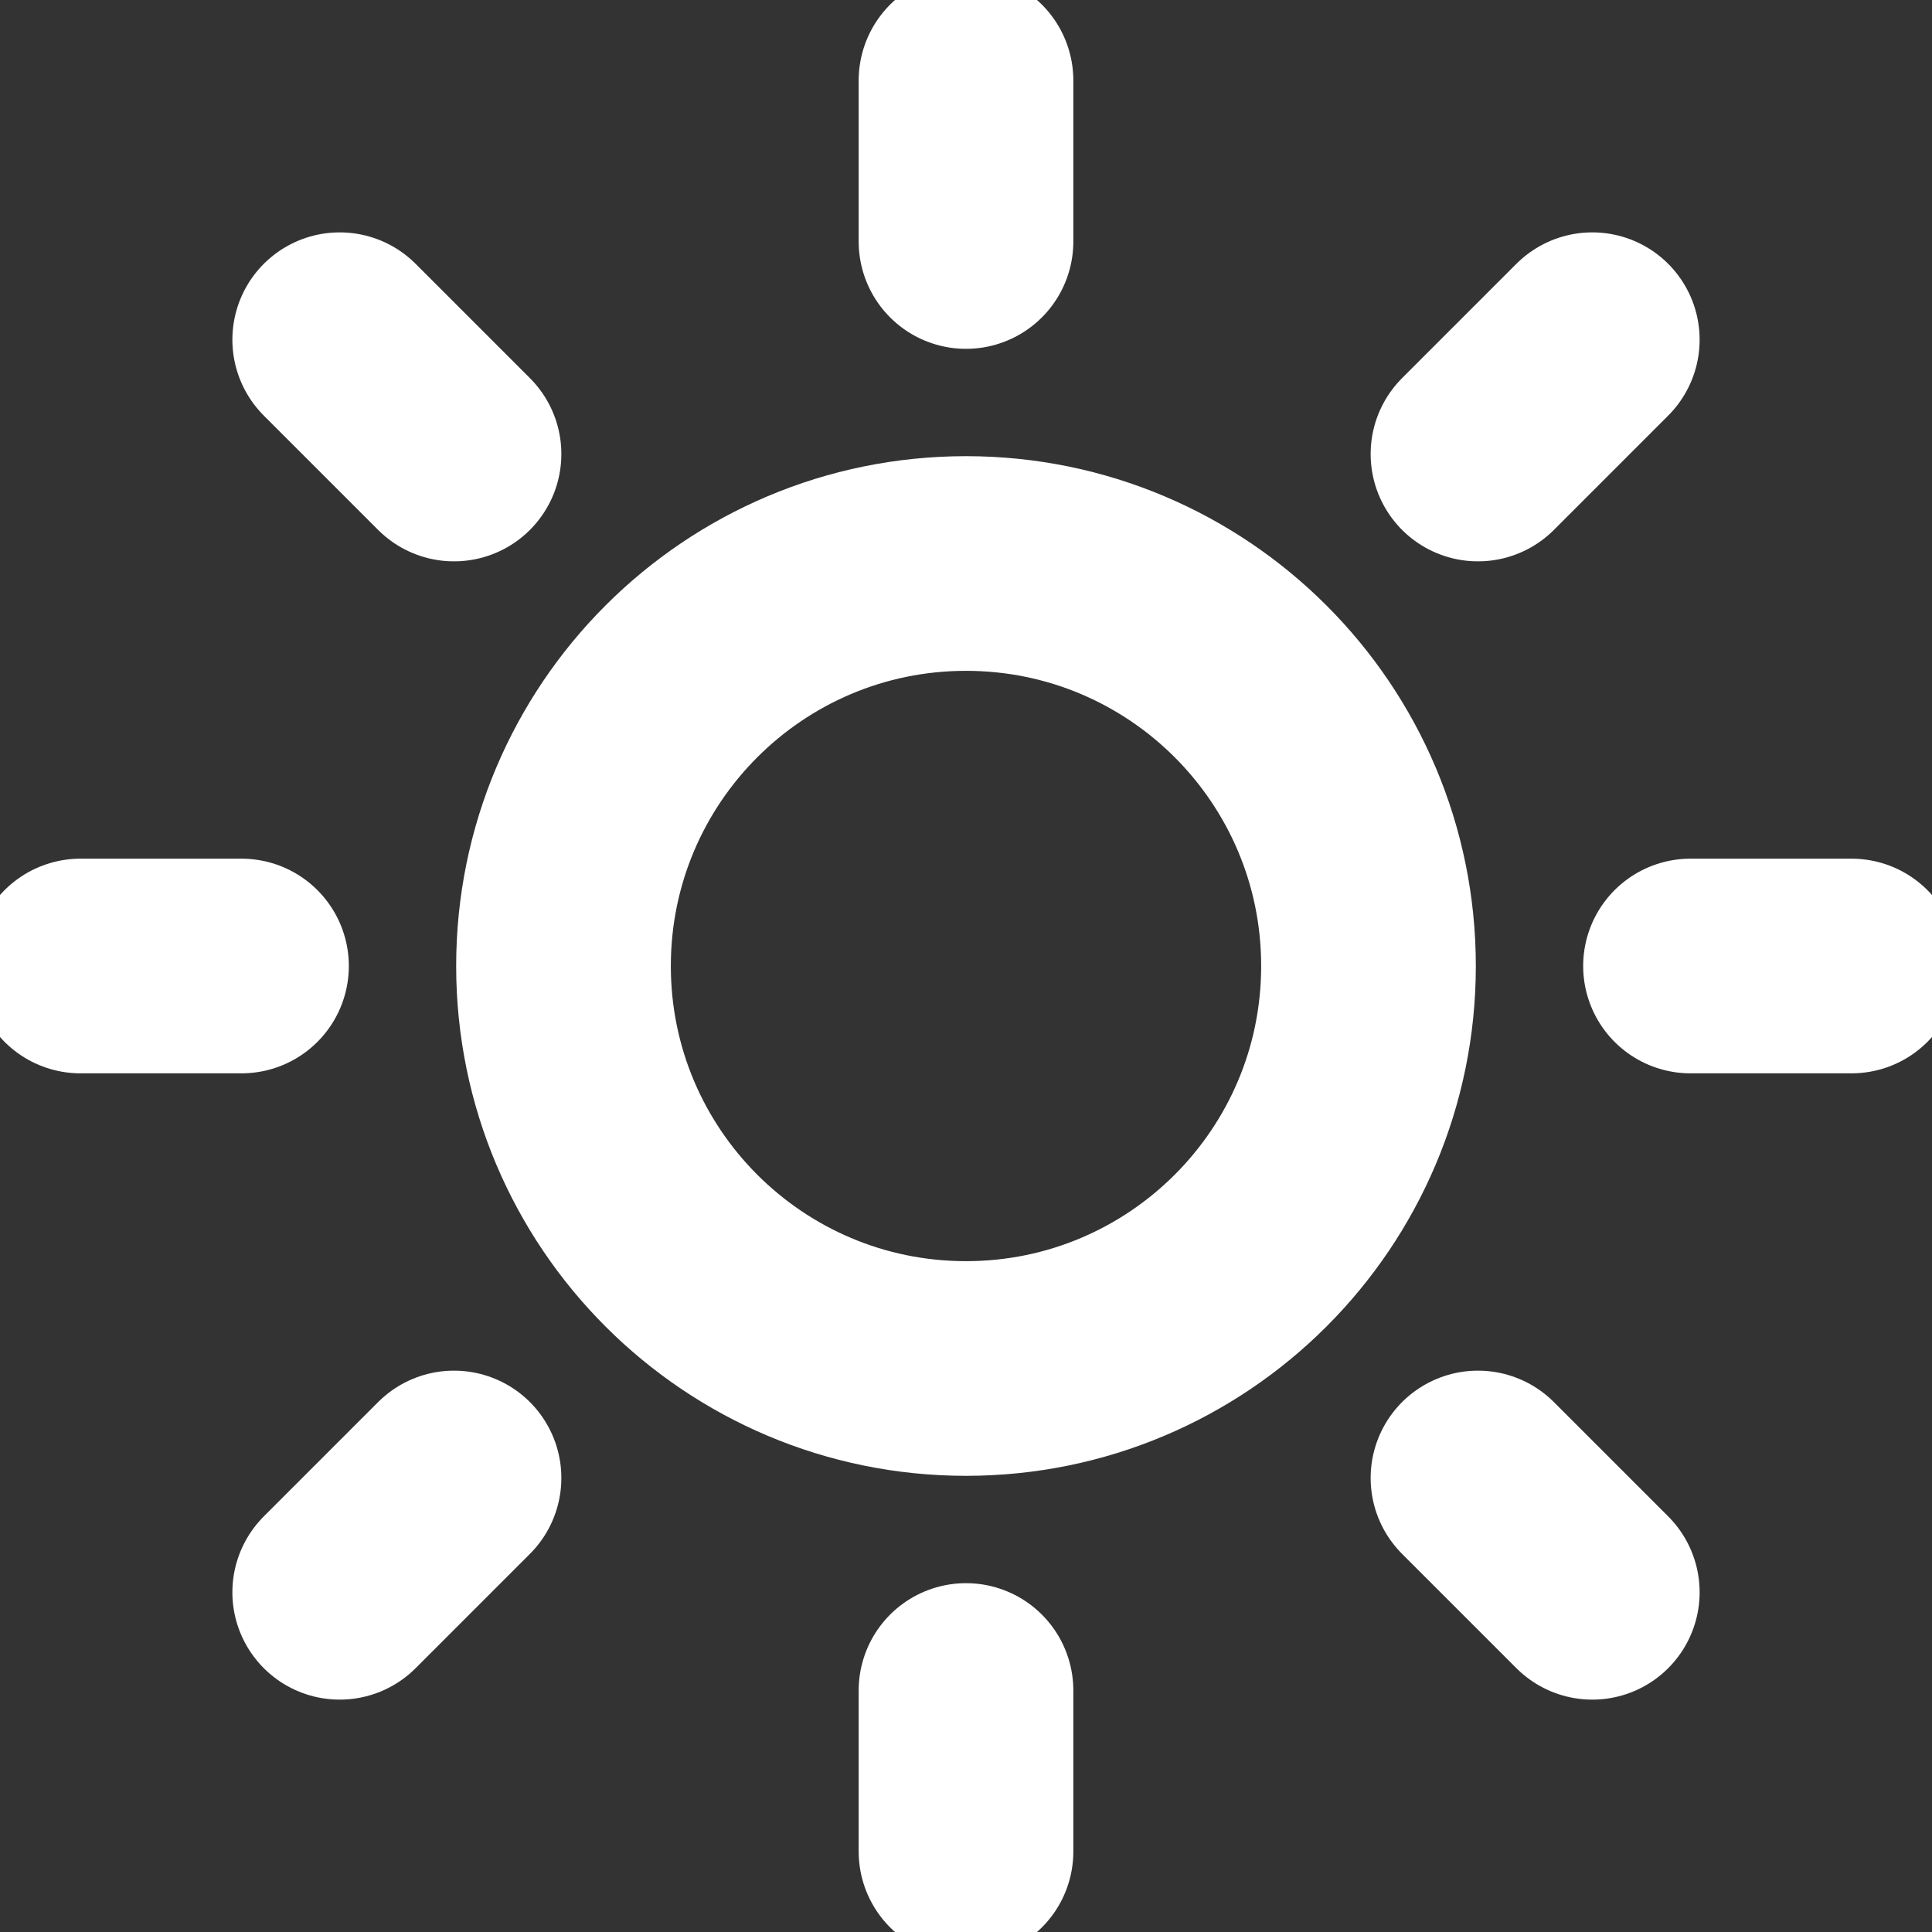 <svg width="18" height="18" viewBox="0 0 18 18" fill="none" xmlns="http://www.w3.org/2000/svg">
<rect x="0" y="0" width="18" height="18" fill="#333333" stroke="none"/>
<g clip-path="url(#clip0_623_2067)">
<path d="M9 12.75C11.071 12.75 12.75 11.071 12.75 9C12.75 6.929 11.071 5.25 9 5.25C6.929 5.25 5.25 6.929 5.25 9C5.25 11.071 6.929 12.75 9 12.75Z" stroke="white" stroke-width="2" stroke-linecap="round" stroke-linejoin="round"/>
<path d="M9 0.75V2.25" stroke="white" stroke-width="2" stroke-linecap="round" stroke-linejoin="round"/>
<path d="M9 15.75V17.25" stroke="white" stroke-width="2" stroke-linecap="round" stroke-linejoin="round"/>
<path d="M3.165 3.165L4.23 4.23" stroke="white" stroke-width="2" stroke-linecap="round" stroke-linejoin="round"/>
<path d="M13.77 13.77L14.835 14.835" stroke="white" stroke-width="2" stroke-linecap="round" stroke-linejoin="round"/>
<path d="M0.75 9H2.25" stroke="white" stroke-width="2" stroke-linecap="round" stroke-linejoin="round"/>
<path d="M15.75 9H17.25" stroke="white" stroke-width="2" stroke-linecap="round" stroke-linejoin="round"/>
<path d="M3.165 14.835L4.23 13.77" stroke="white" stroke-width="2" stroke-linecap="round" stroke-linejoin="round"/>
<path d="M13.77 4.23L14.835 3.165" stroke="white" stroke-width="2" stroke-linecap="round" stroke-linejoin="round"/>
</g>
<defs>
<clipPath id="clip0_623_2067">
<rect width="18" height="18" fill="white"/>
</clipPath>
</defs>
</svg>
